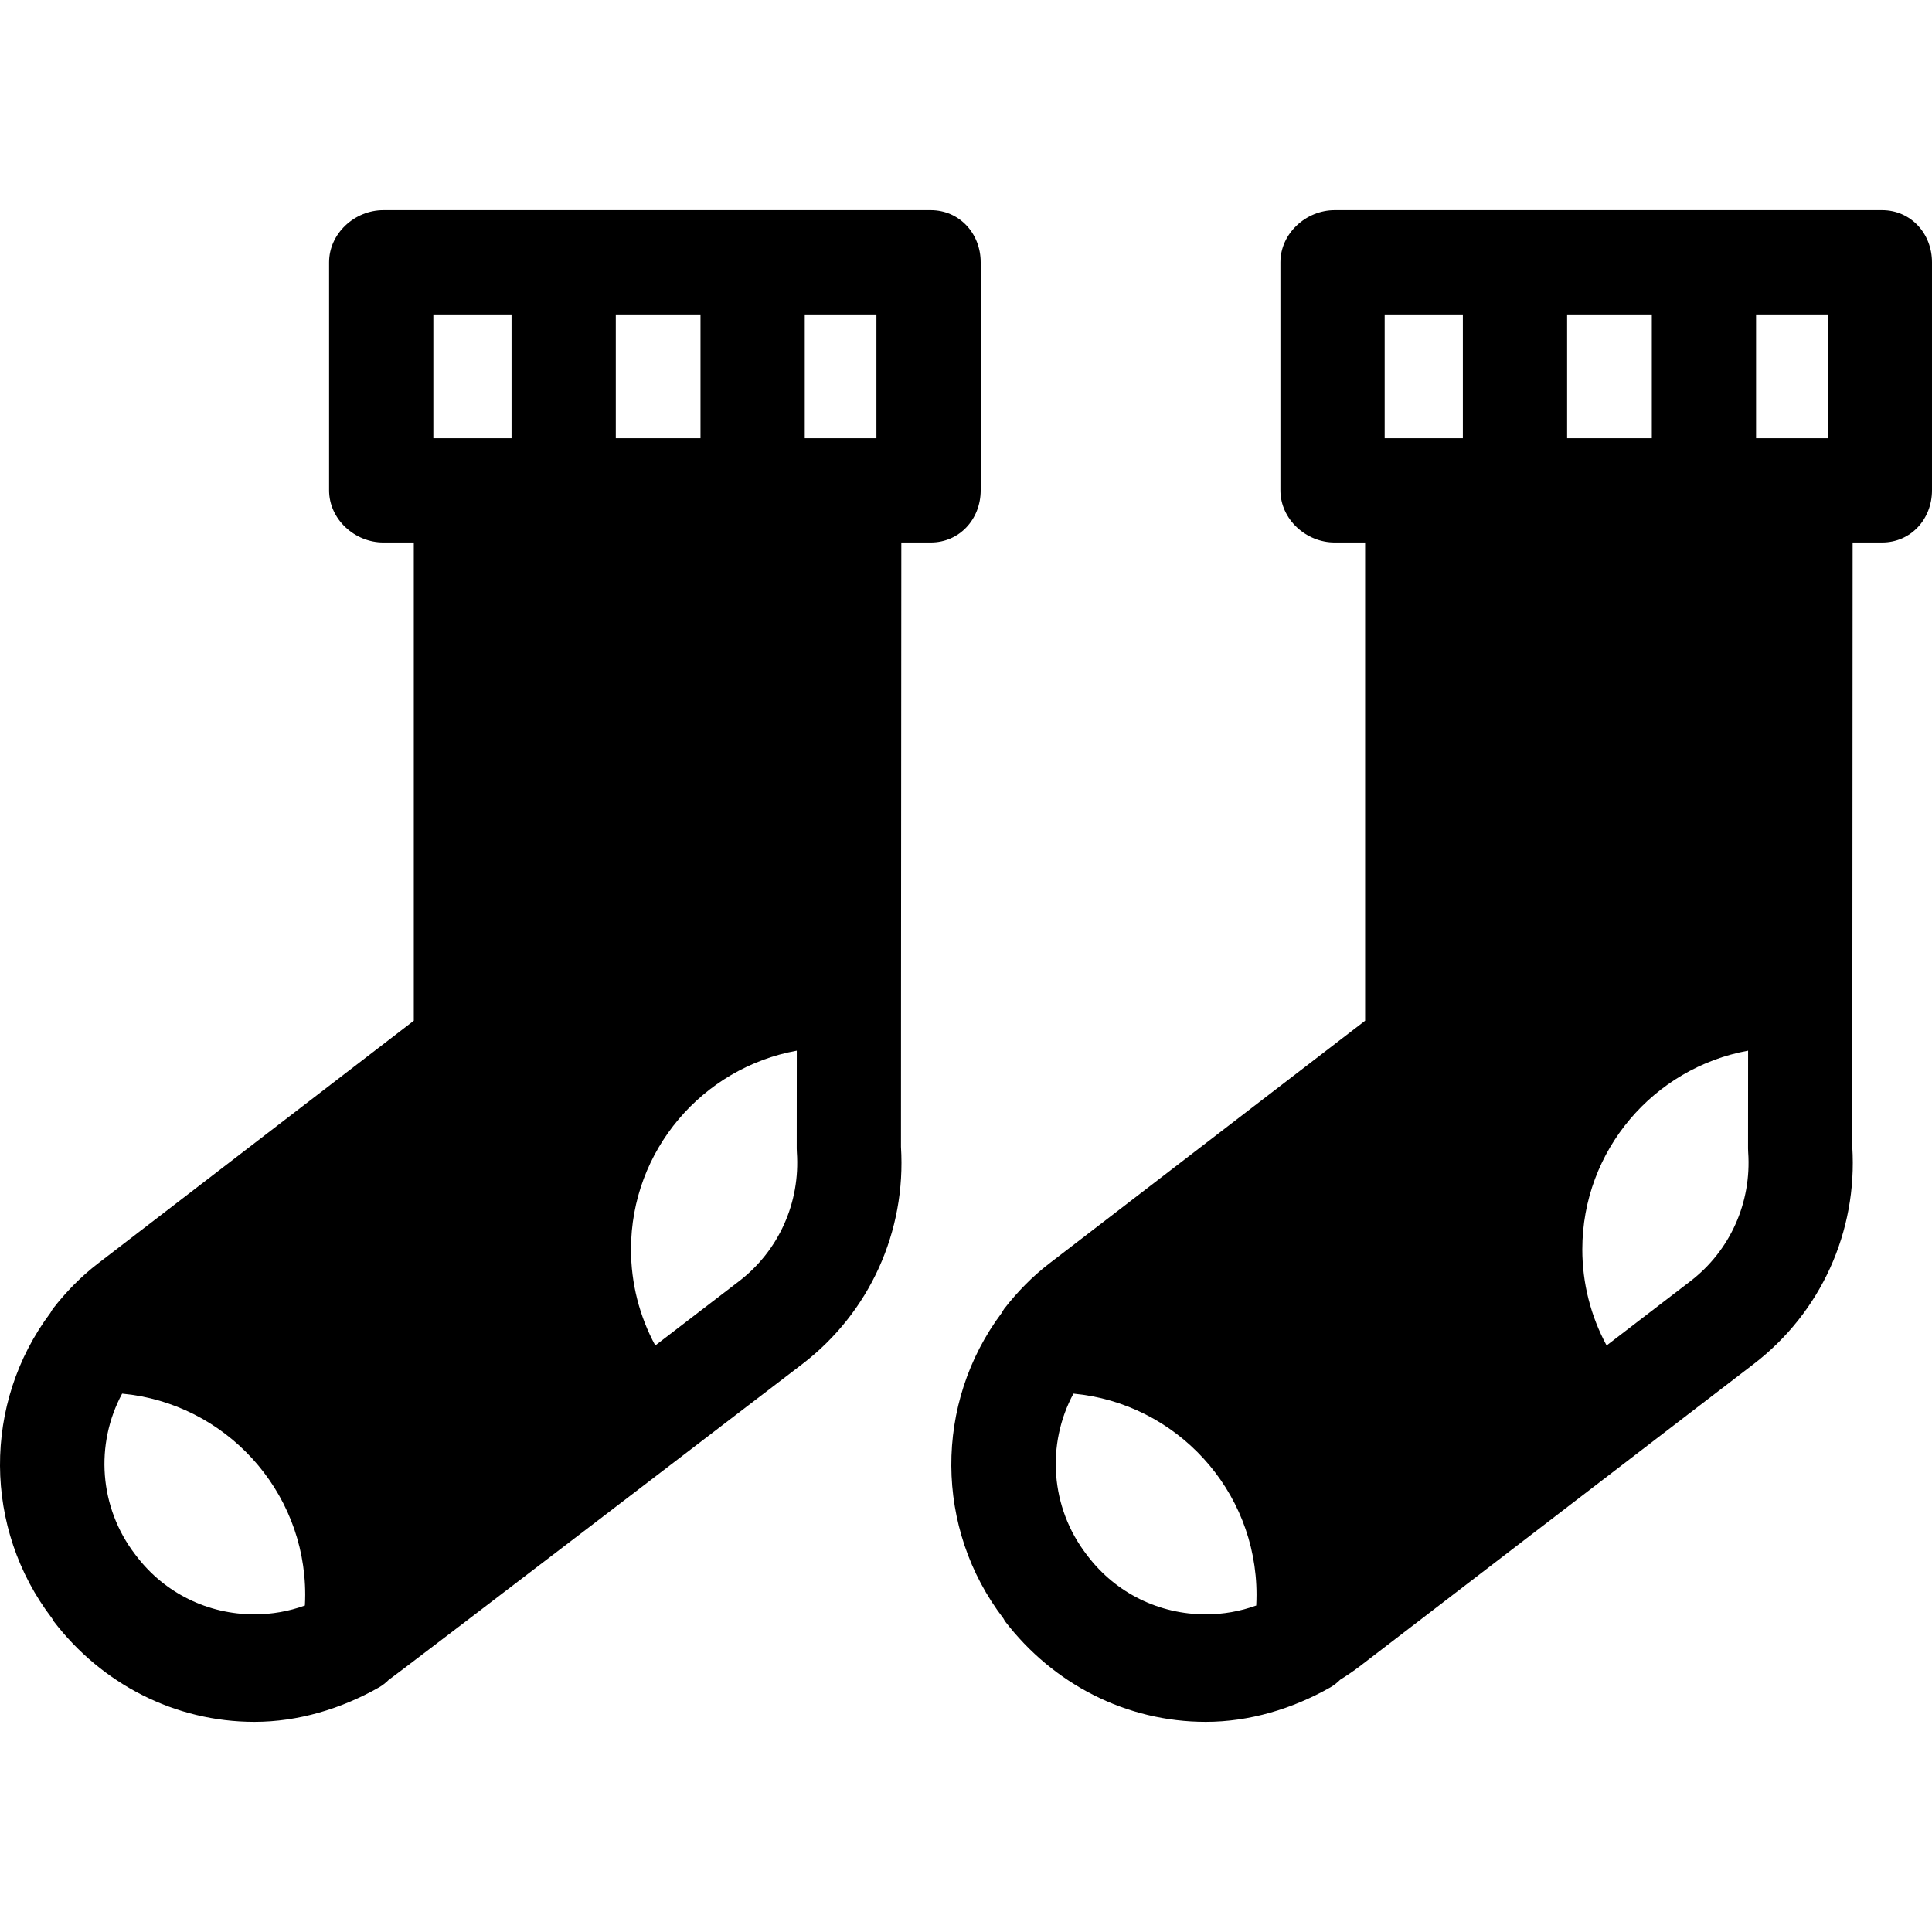 <?xml version="1.0" encoding="iso-8859-1"?>
<!-- Uploaded to: SVG Repo, www.svgrepo.com, Generator: SVG Repo Mixer Tools -->
<svg fill="#000000" height="800px" width="800px" version="1.1" id="Capa_1" xmlns="http://www.w3.org/2000/svg" xmlns:xlink="http://www.w3.org/1999/xlink" 
	 viewBox="0 0 296.505 296.505" xml:space="preserve">
<g>
	<path d="M138.327,83.253h4.512c4.418,0,7.667-3.582,7.667-8v-35c0-4.418-3.249-8-7.667-8h-84c-4.418,0-8.333,3.582-8.333,8v35
		c0,4.418,3.915,8,8.333,8h4.667v73.397l-48.433,37.227c-2.642,2.023-4.928,4.375-6.964,6.99c-0.152,0.196-0.236,0.406-0.368,0.612
		c-10.405,13.873-10.32,33.1,0.25,46.898l0.239,0.424c7.401,9.661,18.639,15.451,30.822,15.451c0.001,0,0.003,0,0.003,0
		c6.683,0,13.282-1.985,19.082-5.272c0.565-0.32,1.08-0.729,1.544-1.194c1.025-0.644,63.465-48.453,63.465-48.453
		c10.301-7.892,15.942-20.333,15.127-33.331c0,0,0.008-23.253,0.008-23.296C138.282,152.667,138.327,83.253,138.327,83.253z
		 M46.793,246.4c-2.469,0.892-5.089,1.354-7.733,1.354h-0.001c-7.164,0-13.768-3.256-18.099-8.91l-0.228-0.3
		c-5.521-7.205-6.179-16.883-1.989-24.664c15.737,1.468,28.097,14.75,28.097,30.865C46.839,245.294,46.823,245.846,46.793,246.4z
		 M66.506,67.253v-19h12v19H66.506z M94.506,48.253h13v19h-13V48.253z M134.506,48.253v19h-11v-19H134.506z M113.412,196.636
		l-12.845,9.855c-2.432-4.492-3.728-9.548-3.728-14.745c0-15.198,10.992-27.876,25.444-30.501l-0.009,15.014
		c0,0.188,0.007,0.377,0.02,0.565C122.837,184.553,119.517,191.958,113.412,196.636z"/>
	<path d="M288.839,32.253h-84c-4.418,0-8.333,3.582-8.333,8v35c0,4.418,3.915,8,8.333,8h4.667v73.397l-48.433,37.227
		c-2.642,2.023-4.928,4.375-6.964,6.99c-0.152,0.196-0.236,0.406-0.368,0.612c-10.405,13.873-10.32,33.1,0.25,46.898l0.239,0.424
		c7.401,9.661,18.639,15.451,30.822,15.451c0.001,0,0.003,0,0.003,0c6.683,0,13.282-1.985,19.082-5.272
		c0.565-0.32,1.08-0.729,1.544-1.194c1.025-0.644,2.026-1.313,2.962-2.029l60.503-46.424c10.301-7.892,15.941-20.333,15.127-33.331
		l0.053-92.749h4.512c4.418,0,7.667-3.582,7.667-8v-35C296.505,35.835,293.257,32.253,288.839,32.253z M280.505,48.253v19h-11v-19
		H280.505z M192.793,246.4c-2.469,0.892-5.089,1.354-7.733,1.354h-0.001c-7.164,0-13.768-3.256-18.099-8.91l-0.229-0.3
		c-5.52-7.205-6.179-16.883-1.989-24.664c15.737,1.468,28.097,14.75,28.097,30.865C192.839,245.294,192.823,245.846,192.793,246.4z
		 M212.506,67.253v-19h12v19H212.506z M253.506,67.253h-13v-19h13V67.253z M259.412,196.636l-12.845,9.855
		c-2.432-4.492-3.729-9.548-3.729-14.745c0-15.198,10.992-27.876,25.444-30.501l-0.009,15.014c0,0.188,0.007,0.377,0.02,0.565
		C268.837,184.553,265.517,191.958,259.412,196.636z"/>
</g>
</svg>